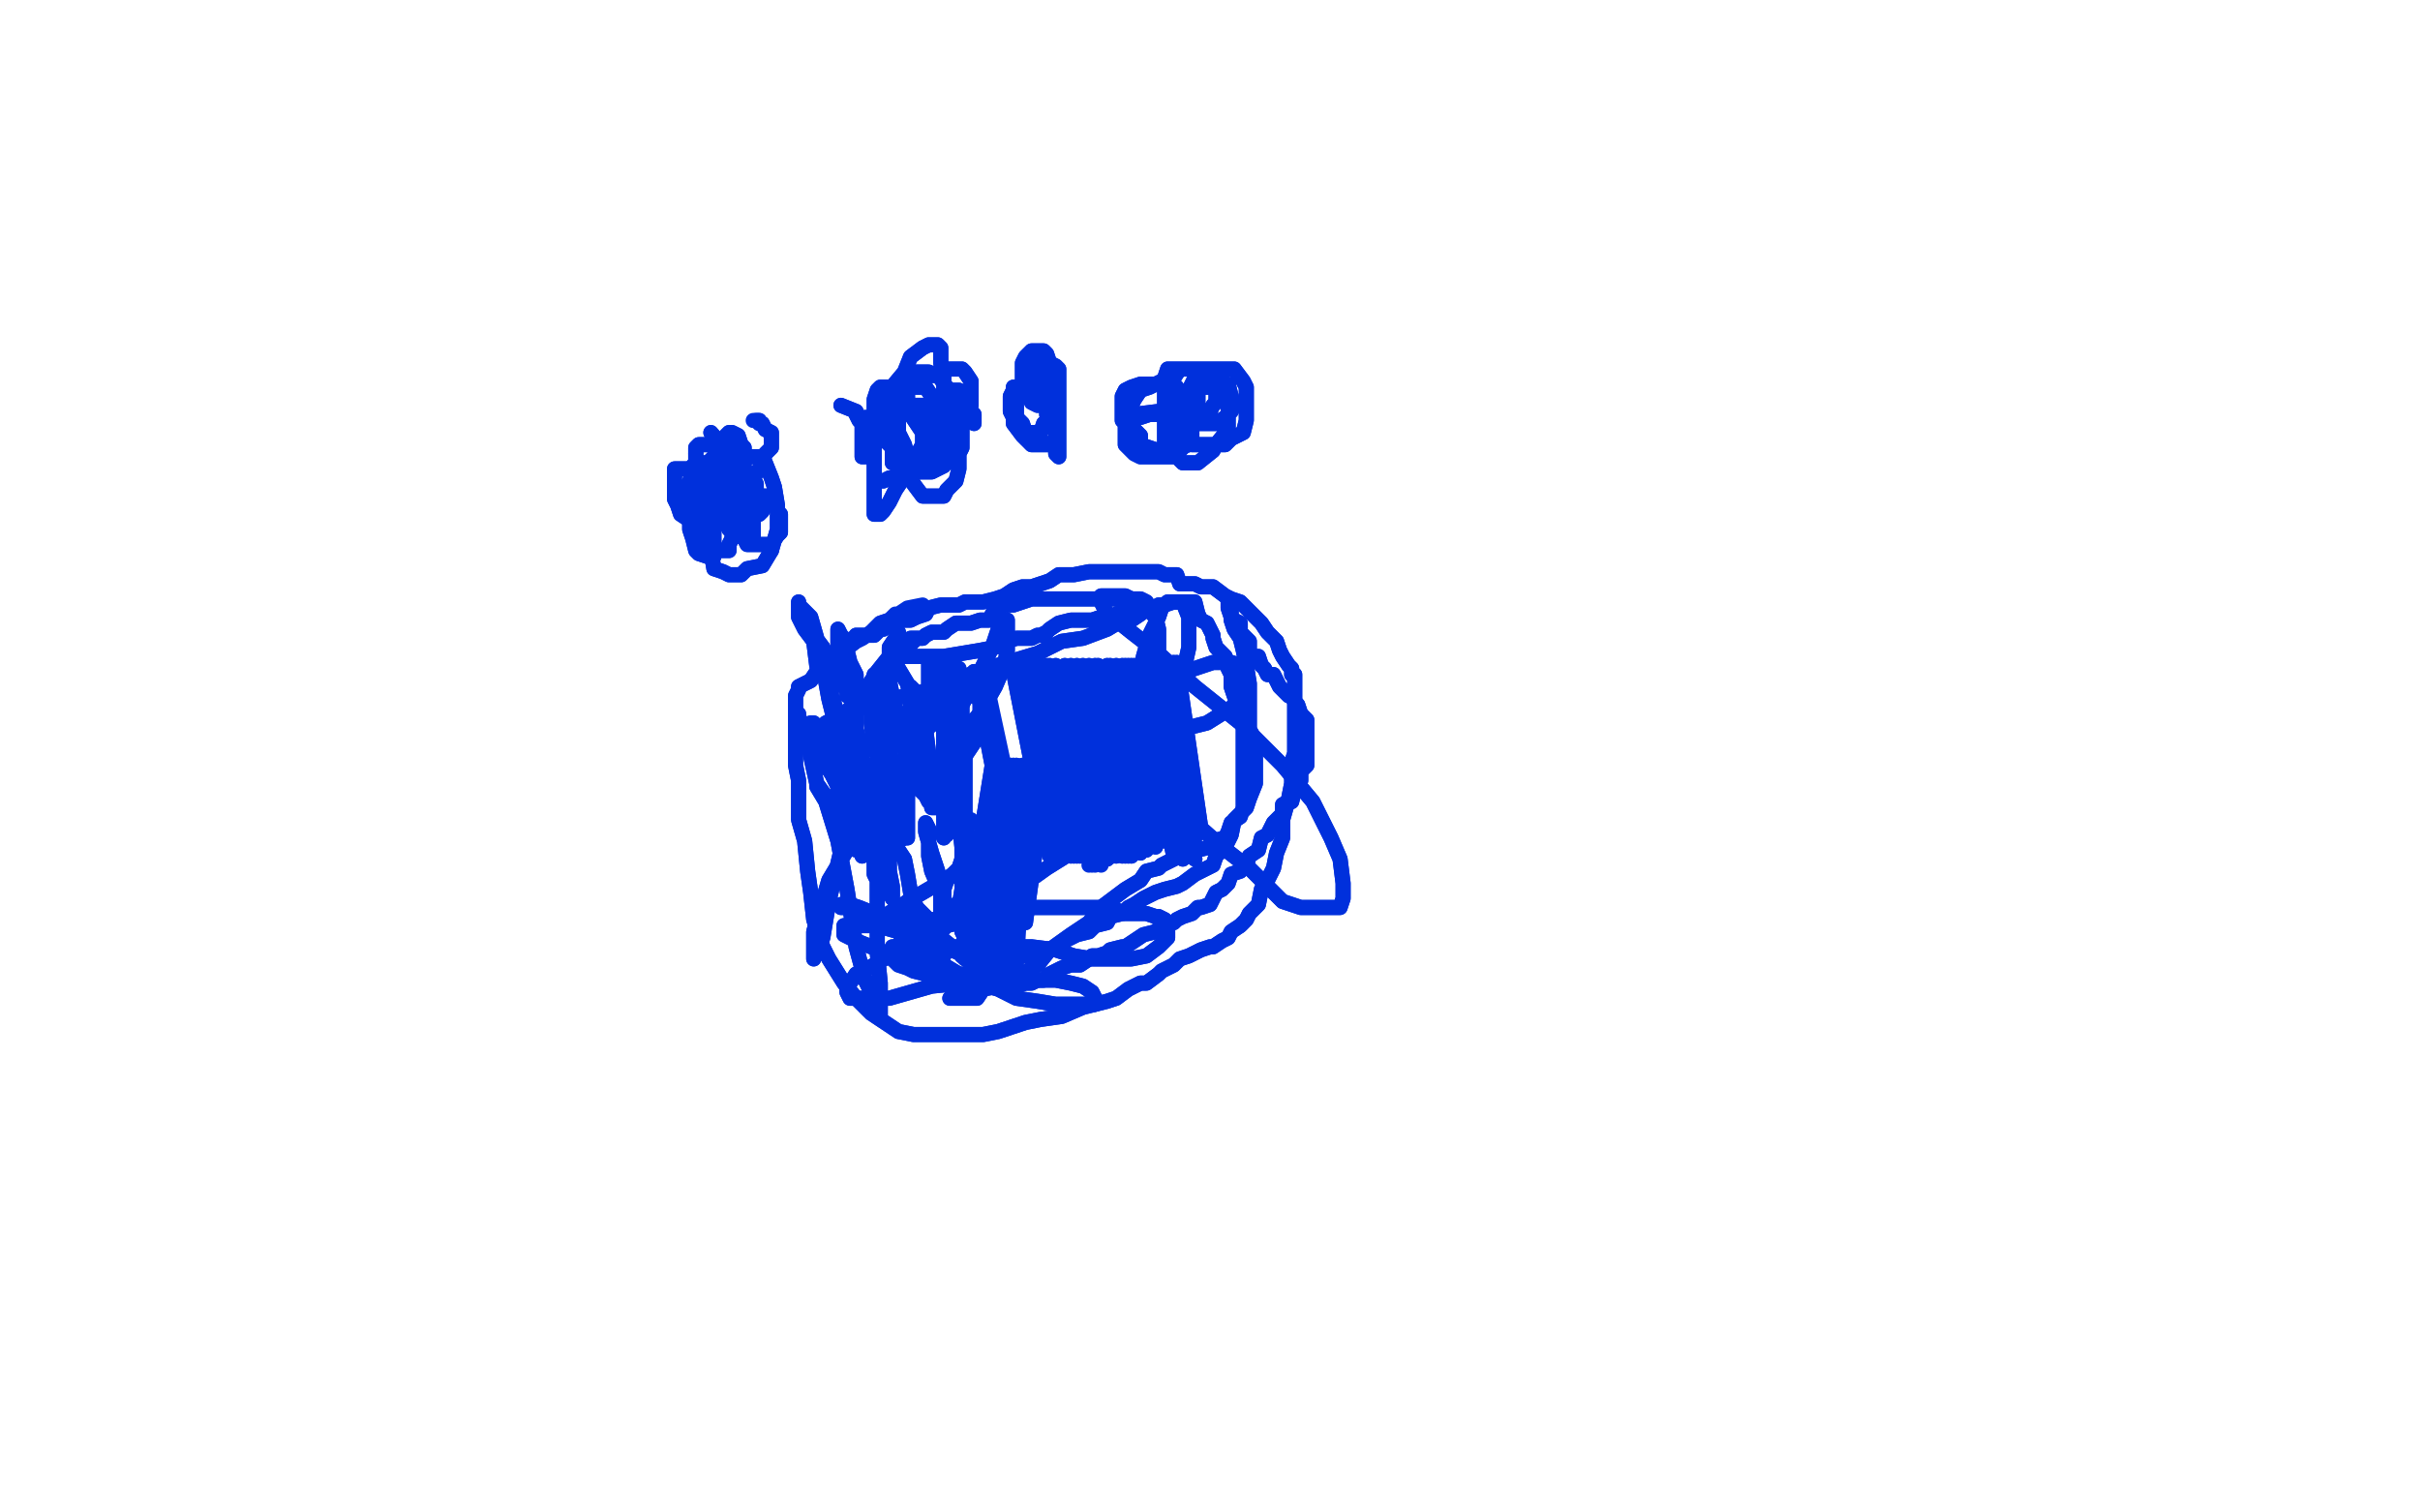 <?xml version="1.0" standalone="no"?>
<!DOCTYPE svg PUBLIC "-//W3C//DTD SVG 1.1//EN"
"http://www.w3.org/Graphics/SVG/1.1/DTD/svg11.dtd">

<svg width="800" height="500" version="1.1" xmlns="http://www.w3.org/2000/svg" xmlns:xlink="http://www.w3.org/1999/xlink" style="stroke-antialiasing: false"><desc>This SVG has been created on https://colorillo.com/</desc><rect x='0' y='0' width='800' height='500' style='fill: rgb(255,255,255); stroke-width:0' /><polyline points="235,143 241,150 241,150 241,153 241,153 241,156 241,156 241,160 241,160 241,162 241,162 241,164 241,164 241,165 241,165" style="fill: none; stroke: #0030dc; stroke-width: 5; stroke-linejoin: round; stroke-linecap: round; stroke-antialiasing: false; stroke-antialias: 0; opacity: 1.0"/>
<polyline points="255,182 252,187 247,188 245,190 241,190 239,189 236,188 235,182" style="fill: none; stroke: #0030dc; stroke-width: 5; stroke-linejoin: round; stroke-linecap: round; stroke-antialiasing: false; stroke-antialias: 0; opacity: 1.0"/>
<polyline points="241,165 240,165 239,165 238,164 238,162 238,160 238,158 238,155 239,154 240,153 241,153 245,151 247,151 250,151 252,151 253,153 255,158 256,161 257,167 257,175 255,182" style="fill: none; stroke: #0030dc; stroke-width: 5; stroke-linejoin: round; stroke-linecap: round; stroke-antialiasing: false; stroke-antialias: 0; opacity: 1.0"/>
<polyline points="230,150 230,148 231,147 233,147 234,147 235,147 236,147 239,147 240,149 241,151 241,153 241,155 241,158 241,161" style="fill: none; stroke: #0030dc; stroke-width: 5; stroke-linejoin: round; stroke-linecap: round; stroke-antialiasing: false; stroke-antialias: 0; opacity: 1.0"/>
<polyline points="235,182 234,178 231,173 230,167 230,162 230,158 230,153 230,150" style="fill: none; stroke: #0030dc; stroke-width: 5; stroke-linejoin: round; stroke-linecap: round; stroke-antialiasing: false; stroke-antialias: 0; opacity: 1.0"/>
<polyline points="241,161 241,164 241,165 241,164 240,162 240,159 240,154 240,150 240,148 240,144 241,143 242,143 244,144 245,147 246,148 246,151 246,153 246,155 246,156 245,156 244,156 242,156 241,156 240,155 240,153 240,151 240,149 240,147 241,147 242,148 245,150 246,153 246,155 246,156 246,158 246,159 246,161 245,164 244,164 242,164 241,164 240,164 239,160 238,158 238,155 238,153 238,151 239,151 240,151 240,153 240,154 240,155 240,156 240,158 240,159 238,161 236,161 235,161 234,161 233,161 231,161 230,161 230,160 229,160 229,159 230,158 231,158 233,158 234,158 235,160 235,162 235,164 235,165 235,166 235,167 235,170 235,171 235,173 233,173 230,173 229,173 228,172 225,170 224,167 223,165 223,164 223,161 223,160 223,158 223,156 223,155 224,155 225,155 227,155 228,156 229,158 230,159 231,160 233,164 235,165 235,167 236,170 236,171 236,175 236,177 236,181 236,182 236,184 235,184 234,184 231,183 230,182 229,178 228,175 228,170 228,166 228,162 228,159 229,156 229,154 231,153 234,153 236,151 239,151 241,151 244,153 245,154 246,158 247,160 247,164 249,166 249,170 249,173 249,176 249,177 249,178 247,178 246,177 246,175 245,171 245,169 245,166 245,164 245,162 246,161 247,161 249,161 250,162 251,164 252,165 252,167 252,169 251,170 250,170 247,170 247,171 246,172 246,173 246,175 246,173 246,171 246,170 247,166 247,165 250,164 252,164 253,164 255,164 256,166 257,169 258,170 258,172 258,173 258,175 258,176 257,177 255,180 252,180 251,180 247,180 246,178 244,177 241,175 240,171 239,170 239,166 239,164 239,161 239,160 239,158 240,158 241,156 244,156 246,156 247,156 249,158 250,160 250,162 250,164 250,166 250,167 250,170 249,170 247,170 245,170 242,170 241,170 239,170 238,170 236,169 236,166 236,164 236,161 236,160 236,158 236,156 236,155 238,155 239,155 240,155 241,155 242,155 244,158 244,159 244,161 244,164 244,165 244,167 244,169 244,170 244,171 244,172 244,173 244,175 244,176 242,177 242,178 241,180 241,181 241,182 240,182 239,182 238,182 236,182 235,182 234,182 234,181 234,180 234,178 234,177 234,176 235,176 235,173 236,172 239,170 241,169 242,166 245,164 247,160 249,158 251,155 252,153 253,150 255,148 255,147 255,144 255,143 253,142 252,140 251,140 251,139 250,139" style="fill: none; stroke: #0030dc; stroke-width: 5; stroke-linejoin: round; stroke-linecap: round; stroke-antialiasing: false; stroke-antialias: 0; opacity: 1.0"/>
<polyline points="235,143 241,150 241,150 241,153 241,153 241,156 241,156 241,160 241,160 241,162 241,162 241,164 241,164 241,165 240,165 239,165 238,164 238,162 238,160 238,158 238,155 239,154 240,153 241,153 245,151 247,151 250,151 252,151 253,153 255,158 256,161 257,167 257,175 255,182 252,187 247,188 245,190 241,190 239,189 236,188 235,182 234,178 231,173 230,167 230,162 230,158 230,153 230,150 230,148 231,147 233,147 234,147 235,147 236,147 239,147 240,149 241,151 241,153 241,155 241,158 241,161 241,164 241,165 241,164 240,162 240,159 240,154 240,150 240,148 240,144 241,143 242,143 244,144 245,147 246,148 246,151 246,153 246,155 246,156 245,156 244,156 242,156 241,156 240,155 240,153 240,151 240,149 240,147 241,147 242,148 245,150 246,153 246,155 246,156 246,158 246,159 246,161 245,164 244,164 242,164 241,164 240,164 239,160 238,158 238,155 238,153 238,151 239,151 240,151 240,153 240,154 240,155 240,156 240,158 240,159 238,161 236,161 235,161 234,161 233,161 231,161 230,161 230,160 229,160 229,159 230,158 231,158 233,158 234,158 235,160 235,162 235,164 235,165 235,166 235,167 235,170 235,171 235,173 233,173 230,173 229,173 228,172 225,170 224,167 223,165 223,164 223,161 223,160 223,158 223,156 223,155 224,155 225,155 227,155 228,156 229,158 230,159 231,160 233,164 235,165 235,167 236,170 236,171 236,175 236,177 236,181 236,182 236,184 235,184 234,184 231,183 230,182 229,178 228,175 228,170 228,166 228,162 228,159 229,156 229,154 231,153 234,153 236,151 239,151 241,151 244,153 245,154 246,158 247,160 247,164 249,166 249,170 249,173 249,176 249,177 249,178 247,178 246,177 246,175 245,171 245,169 245,166 245,164 245,162 246,161 247,161 249,161 250,162 251,164 252,165 252,167 252,169 251,170 250,170 247,170 247,171 246,172 246,173 246,175 246,173 246,171 246,170 247,166 247,165 250,164 252,164 253,164 255,164 256,166 257,169 258,170 258,172 258,173 258,175 258,176 257,177 255,180 252,180 251,180 247,180 246,178 244,177 241,175 240,171 239,170 239,166 239,164 239,161 239,160 239,158 240,158 241,156 244,156 246,156 247,156 249,158 250,160 250,162 250,164 250,166 250,167 250,170 249,170 247,170 245,170 242,170 241,170 239,170 238,170 236,169 236,166 236,164 236,161 236,160 236,158 236,156 236,155 238,155 239,155 240,155 241,155 242,155 244,158 244,159 244,161 244,164 244,165 244,167 244,169 244,170 244,171 244,172 244,173 244,175 244,176 242,177 242,178 241,180 241,181 241,182 240,182 239,182 238,182 236,182 235,182 234,182 234,181 234,180 234,178 234,177 234,176 235,176 235,173 236,172 239,170 241,169 242,166 245,164 247,160 249,158 251,155 252,153 253,150 255,148 255,147 255,144 255,143 253,142 252,140 251,140 251,139 250,139 249,139" style="fill: none; stroke: #0030dc; stroke-width: 5; stroke-linejoin: round; stroke-linecap: round; stroke-antialiasing: false; stroke-antialias: 0; opacity: 1.0"/>
<polyline points="278,134 283,136 283,136 283,137 283,137 284,139 284,139 285,140 285,140 286,143 286,143 288,144 288,144 288,147 288,147 288,148 288,149 288,150 288,151 286,151 285,151 285,150 285,149 285,147 285,144 285,142 285,140 285,139 286,138 288,138 289,138 290,138 291,138 292,140 294,140 295,143 296,144 297,147 297,148 297,149 297,151 297,154 297,156 296,158 294,158 292,159 291,159 290,159 289,158 289,155 289,153 289,149 289,147 289,144 289,140 289,139 290,138 294,137 295,136 297,136 300,136 301,137 303,139 306,140 306,142 307,143 308,145 308,147 308,148 308,149 307,150 306,150 302,150 300,150 299,149 295,148 294,147 291,144 290,140 289,138 289,136 289,133 289,132 290,129 291,128 294,128 295,128 299,129 300,132 301,134 302,136 303,138 305,140 305,142 305,143 305,147 300,156 296,162 294,166 292,169 291,170 289,170 289,167 289,162 289,158 289,148 289,139 294,129 299,123 301,118 305,115 307,114 308,114 310,114 311,115 311,117 311,120 312,122 312,125 312,128 312,132 312,136 312,139 312,140 312,144 312,147 312,148 311,149 310,151 307,153 306,153 305,154 302,154 301,154 300,154 299,154 296,153 295,153 295,148 295,147 295,143 295,140 296,139 297,136 300,134 302,134 305,134 306,134 308,136 310,138 311,140 312,143 312,147 312,148 312,151 312,154 308,156 306,156 303,156 301,156 299,155 297,153 296,148 295,144 295,139 295,136 296,132 299,129 301,128 305,128 306,128 308,131 311,133 312,136 314,138 316,140 317,142 317,145 317,148 317,151 317,155 316,159 313,162 312,164 310,164 307,164 305,164 302,160 300,156 300,151 299,147 297,143 297,138 297,134 299,129 301,128 306,125 310,123 313,122 317,122 318,122 319,123 321,126 321,128 321,131 321,133 321,134 319,137 318,140 318,143 316,145 314,147 312,147 311,147 308,147 306,147 305,143 303,140 301,137 300,133 300,129 300,127 300,125 300,123 301,123 305,123 307,123 311,125 312,127 314,129 316,133 317,134 318,138 318,140 318,143 318,145 318,148 317,150 316,151 313,153 312,153 310,153 308,153 307,150 307,147 307,143 307,140 307,138 307,136 308,134 310,133 311,132 312,131 312,129 314,129 316,129 317,129 318,131 318,133 319,134 321,136 322,137 322,139 322,140" style="fill: none; stroke: #0030dc; stroke-width: 5; stroke-linejoin: round; stroke-linecap: round; stroke-antialiasing: false; stroke-antialias: 0; opacity: 1.0"/>
<polyline points="278,134 283,136 283,136 283,137 283,137 284,139 284,139 285,140 285,140 286,143 286,143 288,144 288,144 288,147 288,148 288,149 288,150 288,151 286,151 285,151 285,150 285,149 285,147 285,144 285,142 285,140 285,139 286,138 288,138 289,138 290,138 291,138 292,140 294,140 295,143 296,144 297,147 297,148 297,149 297,151 297,154 297,156 296,158 294,158 292,159 291,159 290,159 289,158 289,155 289,153 289,149 289,147 289,144 289,140 289,139 290,138 294,137 295,136 297,136 300,136 301,137 303,139 306,140 306,142 307,143 308,145 308,147 308,148 308,149 307,150 306,150 302,150 300,150 299,149 295,148 294,147 291,144 290,140 289,138 289,136 289,133 289,132 290,129 291,128 294,128 295,128 299,129 300,132 301,134 302,136 303,138 305,140 305,142 305,143 305,147 300,156 296,162 294,166 292,169 291,170 289,170 289,167 289,162 289,158 289,148 289,139 294,129 299,123 301,118 305,115 307,114 308,114 310,114 311,115 311,117 311,120 312,122 312,125 312,128 312,132 312,136 312,139 312,140 312,144 312,147 312,148 311,149 310,151 307,153 306,153 305,154 302,154 301,154 300,154 299,154 296,153 295,153 295,148 295,147 295,143 295,140 296,139 297,136 300,134 302,134 305,134 306,134 308,136 310,138 311,140 312,143 312,147 312,148 312,151 312,154 308,156 306,156 303,156 301,156 299,155 297,153 296,148 295,144 295,139 295,136 296,132 299,129 301,128 305,128 306,128 308,131 311,133 312,136 314,138 316,140 317,142 317,145 317,148 317,151 317,155 316,159 313,162 312,164 310,164 307,164 305,164 302,160 300,156 300,151 299,147 297,143 297,138 297,134 299,129 301,128 306,125 310,123 313,122 317,122 318,122 319,123 321,126 321,128 321,131 321,133 321,134 319,137 318,140 318,143 316,145 314,147 312,147 311,147 308,147 306,147 305,143 303,140 301,137 300,133 300,129 300,127 300,125 300,123 301,123 305,123 307,123 311,125 312,127 314,129 316,133 317,134 318,138 318,140 318,143 318,145 318,148 317,150 316,151 313,153 312,153 310,153 308,153 307,150 307,147 307,143 307,140 307,138 307,136 308,134 310,133 311,132 312,131 312,129 314,129 316,129 317,129 318,131 318,133 319,134 321,136 322,137 322,139 322,140" style="fill: none; stroke: #0030dc; stroke-width: 5; stroke-linejoin: round; stroke-linecap: round; stroke-antialiasing: false; stroke-antialias: 0; opacity: 1.0"/>
<polyline points="375,137 383,136 383,136 384,137 384,137 385,138 385,138 385,139 385,139 385,140 385,140 385,142 385,142 385,145 385,147 384,149 383,150 383,151 382,151 379,151 378,151 377,151 375,150 373,148 372,147 372,144 372,142 372,140 372,139 373,138 375,138 377,138 380,137 383,137 384,137 386,137 388,137 389,137 390,138 391,139 391,140 391,142 391,144 391,147 391,148 390,149 389,150 388,151 384,151 382,151 379,150 377,149 374,147 372,144 372,140 371,139 371,136 371,133 371,131 372,129 374,128 377,127 380,127 383,127 385,127 388,127 389,128 390,131 391,133 393,134 394,138 394,140 394,142 394,145 393,147 390,148 389,149 385,149 383,149 380,148 377,147 377,144 375,142 374,140 374,137 374,134 375,132 377,129 380,128 384,126 388,125 390,122 394,122 396,122 400,122 402,122 406,122 408,122 411,126 412,128 412,132 412,136 412,139 411,143 407,145 405,147 401,147 399,147 395,147 394,147 390,144 389,142 388,139 386,136 385,134 385,131 385,128 385,127 385,125 386,122 389,122 390,122 394,122 395,122 399,122 401,125 402,127 404,128 405,132 406,134 406,137 406,139 406,142 402,147 401,149 396,153 395,153 391,153 389,151 388,148 386,144 385,140 385,138 385,136 388,134 390,132 394,129 397,128 401,128 404,127 405,127 406,127 407,131 407,133 407,136 405,138 402,140 401,140 399,140 396,140 395,140 394,139 393,136 393,133 393,129 394,127 395,125 397,123 400,123 401,123 402,126 402,128 402,131 402,133 401,134 400,136 397,137 396,137 395,137 395,136 395,133 395,128 395,127 395,126 396,126 396,128 396,132 396,134 395,138 394,139 391,140 389,140 388,140 388,139 388,138 389,138" style="fill: none; stroke: #0030dc; stroke-width: 5; stroke-linejoin: round; stroke-linecap: round; stroke-antialiasing: false; stroke-antialias: 0; opacity: 1.0"/>
<polyline points="375,137 383,136 383,136 384,137 384,137 385,138 385,138 385,139 385,139 385,140 385,140 385,142 385,145 385,147 384,149 383,150 383,151 382,151 379,151 378,151 377,151 375,150 373,148 372,147 372,144 372,142 372,140 372,139 373,138 375,138 377,138 380,137 383,137 384,137 386,137 388,137 389,137 390,138 391,139 391,140 391,142 391,144 391,147 391,148 390,149 389,150 388,151 384,151 382,151 379,150 377,149 374,147 372,144 372,140 371,139 371,136 371,133 371,131 372,129 374,128 377,127 380,127 383,127 385,127 388,127 389,128 390,131 391,133 393,134 394,138 394,140 394,142 394,145 393,147 390,148 389,149 385,149 383,149 380,148 377,147 377,144 375,142 374,140 374,137 374,134 375,132 377,129 380,128 384,126 388,125 390,122 394,122 396,122 400,122 402,122 406,122 408,122 411,126 412,128 412,132 412,136 412,139 411,143 407,145 405,147 401,147 399,147 395,147 394,147 390,144 389,142 388,139 386,136 385,134 385,131 385,128 385,127 385,125 386,122 389,122 390,122 394,122 395,122 399,122 401,125 402,127 404,128 405,132 406,134 406,137 406,139 406,142 402,147 401,149 396,153 395,153 391,153 389,151 388,148 386,144 385,140 385,138 385,136 388,134 390,132 394,129 397,128 401,128 404,127 405,127 406,127 407,131 407,133 407,136 405,138 402,140 401,140 399,140 396,140 395,140 394,139 393,136 393,133 393,129 394,127 395,125 397,123 400,123 401,123 402,126 402,128 402,131 402,133 401,134 400,136 397,137 396,137 395,137 395,136 395,133 395,128 395,127 395,126 396,126 396,128 396,132 396,134 395,138 394,139 391,140 389,140 388,140 388,139 388,138 389,138 390,138 391,138" style="fill: none; stroke: #0030dc; stroke-width: 5; stroke-linejoin: round; stroke-linecap: round; stroke-antialiasing: false; stroke-antialias: 0; opacity: 1.0"/>
<polyline points="340,118 344,121 344,121 345,122 345,122 346,123 346,123 346,127 346,127 346,129 346,129 346,133 346,133 346,134 346,134 346,136 346,137 346,136 346,134 346,133 346,131 346,129 346,128 346,127 346,126 346,125 347,125 349,125 349,126 349,127 350,128 350,129 350,131 350,133 350,134 349,134 347,134 346,133 344,132 344,131 343,128 343,127 341,126 341,125 341,123 341,122 343,121 344,120 345,120 346,120 347,120 349,121 350,122 350,125 350,127 350,128 350,129 350,132 350,133 350,134 349,134 347,134 345,134 343,134 341,133 340,129 339,128 338,126 338,122 338,121 338,120 339,118 340,117 341,116 343,116 345,116 346,117 347,120 347,122 347,123 347,126 347,128 347,131 347,134 347,137 347,140 345,140 344,143 343,143 341,143 339,143 338,140 336,138 336,134 336,132 336,129 338,128 339,127 341,126 343,125 345,125 346,125 347,125 349,125 350,128 350,129 350,133 350,134 350,138 350,140 350,143 349,145 347,147 345,147 343,147 341,147 338,144 335,140 335,138 334,136 334,133 334,131 335,129 335,128 339,128 341,128 344,128 345,129 346,132 346,133 347,134 347,137 349,138 350,140 350,142 350,144 350,147 350,148 350,150 350,151 349,150 349,148 349,147 349,143 349,142 349,140" style="fill: none; stroke: #0030dc; stroke-width: 5; stroke-linejoin: round; stroke-linecap: round; stroke-antialiasing: false; stroke-antialias: 0; opacity: 1.0"/>
<polyline points="340,118 344,121 344,121 345,122 345,122 346,123 346,123 346,127 346,127 346,129 346,129 346,133 346,133 346,134 346,136 346,137 346,136 346,134 346,133 346,131 346,129 346,128 346,127 346,126 346,125 347,125 349,125 349,126 349,127 350,128 350,129 350,131 350,133 350,134 349,134 347,134 346,133 344,132 344,131 343,128 343,127 341,126 341,125 341,123 341,122 343,121 344,120 345,120 346,120 347,120 349,121 350,122 350,125 350,127 350,128 350,129 350,132 350,133 350,134 349,134 347,134 345,134 343,134 341,133 340,129 339,128 338,126 338,122 338,121 338,120 339,118 340,117 341,116 343,116 345,116 346,117 347,120 347,122 347,123 347,126 347,128 347,131 347,134 347,137 347,140 345,140 344,143 343,143 341,143 339,143 338,140 336,138 336,134 336,132 336,129 338,128 339,127 341,126 343,125 345,125 346,125 347,125 349,125 350,128 350,129 350,133 350,134 350,138 350,140 350,143 349,145 347,147 345,147 343,147 341,147 338,144 335,140 335,138 334,136 334,133 334,131 335,129 335,128 339,128 341,128 344,128 345,129 346,132 346,133 347,134 347,137 349,138 350,140 350,142 350,144 350,147 350,148 350,150 350,151 349,150 349,148 349,147 349,143 349,142 349,140" style="fill: none; stroke: #0030dc; stroke-width: 5; stroke-linejoin: round; stroke-linecap: round; stroke-antialiasing: false; stroke-antialias: 0; opacity: 1.0"/>
<polyline points="279,215 283,210 283,210 284,210 284,210 285,210 285,210 286,210 286,210 288,210 288,210 289,210 289,210 290,209 290,209 291,208 292,208 294,206 295,205 296,205 299,205 300,205 301,205 303,204 306,203 307,201 311,200 313,200 317,200 319,199 323,199 325,199 329,198 332,197 335,195 338,194 341,194 344,193 347,192 350,190 354,190 355,190 360,189 361,189 364,189 367,189 371,189 373,189 377,189 379,189 383,189 385,190 389,190 390,193 394,193 395,193 397,194 400,194 401,194 405,197 407,198 410,199 412,201 415,204 417,206 419,209 421,211 422,212 423,215 424,217 426,220 427,221 427,222 427,223 428,223 428,225 428,226 428,227 428,228 428,230 428,232 428,233 428,236 428,238 428,241 428,243 428,247 428,249 427,252 427,254 427,259 426,264 424,271 424,277 422,282 421,287 419,291 417,294 416,299 413,302 412,304 410,306 407,308 406,310 404,311 401,313 400,313 397,314 395,315 393,316 390,317 388,319 384,321 383,322 379,325 377,325 373,327 369,330 366,331 358,333 351,336 344,337 339,338 330,341 325,342 319,342 313,342 306,342 302,342 297,341 291,337 288,335 283,330 279,325 274,317 272,313 269,304 268,295 267,288 266,278 264,271 264,263 264,258 263,253 263,247 263,244 263,241 263,237 263,234 263,232 263,230 264,228 264,227 268,225 270,222 275,219 279,215 283,212 285,211 288,209 289,208 291,206 294,205" style="fill: none; stroke: #0030dc; stroke-width: 5; stroke-linejoin: round; stroke-linecap: round; stroke-antialiasing: false; stroke-antialias: 0; opacity: 1.0"/>
<polyline points="279,215 283,210 283,210 284,210 284,210 285,210 285,210 286,210 286,210 288,210 288,210 289,210 289,210 290,209 291,208 292,208 294,206 295,205 296,205 299,205 300,205 301,205 303,204 306,203 307,201 311,200 313,200 317,200 319,199 323,199 325,199 329,198 332,197 335,195 338,194 341,194 344,193 347,192 350,190 354,190 355,190 360,189 361,189 364,189 367,189 371,189 373,189 377,189 379,189 383,189 385,190 389,190 390,193 394,193 395,193 397,194 400,194 401,194 405,197 407,198 410,199 412,201 415,204 417,206 419,209 421,211 422,212 423,215 424,217 426,220 427,221 427,222 427,223 428,223 428,225 428,226 428,227 428,228 428,230 428,232 428,233 428,236 428,238 428,241 428,243 428,247 428,249 427,252 427,254 427,259 426,264 424,271 424,277 422,282 421,287 419,291 417,294 416,299 413,302 412,304 410,306 407,308 406,310 404,311 401,313 400,313 397,314 395,315 393,316 390,317 388,319 384,321 383,322 379,325 377,325 373,327 369,330 366,331 358,333 351,336 344,337 339,338 330,341 325,342 319,342 313,342 306,342 302,342 297,341 291,337 288,335 283,330 279,325 274,317 272,313 269,304 268,295 267,288 266,278 264,271 264,263 264,258 263,253 263,247 263,244 263,241 263,237 263,234 263,232 263,230 264,228 264,227 268,225 270,222 275,219 279,215 283,212 285,211 288,209 289,208 291,206 294,205 295,204 296,203 297,203 300,201 305,200" style="fill: none; stroke: #0030dc; stroke-width: 5; stroke-linejoin: round; stroke-linecap: round; stroke-antialiasing: false; stroke-antialias: 0; opacity: 1.0"/>
<polyline points="303,211 294,220 294,220 286,230 286,230 283,236 283,236 281,239 281,239 280,242 280,242 279,244 279,244 279,245 279,245 279,244 280,239 285,230 290,222 294,217 294,214 296,211 297,209 297,210 297,211 297,214 296,216 294,219 292,222 290,225 289,226 289,227 288,228 286,228 285,230 283,230 281,230 280,230 280,228 279,227 278,225 278,220 277,216 277,211 277,210 277,209 277,208 278,210 279,211 280,215 281,219 283,223 283,230 283,237 283,244 284,249 285,253 286,255 286,256 285,254 283,249 279,241 277,236 273,225 270,211 268,204 264,200 264,199 264,204 266,208 269,212 270,220 273,223 275,231 277,237 280,244 281,248 283,253 285,256 286,259 288,261 289,263 289,264 289,265 286,264 285,260 283,254 278,247 275,231 274,220 272,214 269,210 269,209 269,208 270,211 272,220 274,231 277,243 278,254 280,263 281,271 283,277 283,280 283,281 281,278 279,276 278,271 277,265 277,261 277,259 277,256 277,255 277,259 279,263 283,267 285,272 288,277 289,281 289,283 290,284 290,283 289,278 284,267 281,260 278,253 277,248 275,244 275,243 274,243 275,247 277,250 279,258 281,264 283,271 283,276 284,278 285,281 285,283 283,277 280,270 277,260 274,254 272,248 270,243 269,241 269,239 268,239 269,241 270,244 273,247 274,250 277,258 278,264 279,267 280,271 280,272 280,274 278,271 277,269 270,259 268,250 267,244 266,241 264,237 264,236 264,237 266,241 268,244 270,248 273,253 277,259 279,265 280,267 281,271 283,272 283,274 283,275 281,275 278,272 277,270 274,267 273,265 272,263 270,260 270,259 270,260 273,265 277,278 280,294 283,313 286,324 289,330 290,333 291,336 291,331 291,325 290,315 290,303 290,291 290,283 291,272 291,266 292,263 292,261 292,265 292,267 294,271 294,277 294,283 294,288 294,291 294,292 292,293 291,293 289,289 289,283 288,271 288,264 288,258 288,253 286,253 288,254 289,259 291,274 294,283 294,288 295,293 295,295 295,297 294,295 291,288 289,272 285,259 285,248 283,241 283,237 283,236 281,234 281,237 283,245 279,277 274,298 272,310 270,315 269,317 269,315 269,308 274,291 283,276 294,259 303,244 312,236 318,231 321,230 322,230 323,230 324,231 324,236 324,239 323,244 319,250 317,258 316,259 314,261 313,261 313,258 313,250 318,233 324,222 328,214 330,208 332,206 333,205 333,210 333,215 332,220 329,227 325,234 323,237 321,239 318,239 317,239 316,239 316,237 316,232 316,228 317,226 319,225 321,223 323,223 324,223 324,225 324,227 319,230 313,232 302,237 283,247 277,247 274,247 272,247 272,244 273,239 277,237 283,234 289,232 300,230 311,227 323,222 333,219 343,216 351,212 358,211 366,208 371,205 374,205 377,203 379,200 379,199 377,198 372,198 366,198 361,198 356,198 351,198 347,198 341,198 338,199 335,200 332,200 330,201 328,203 327,205 324,205 321,206 318,206 316,206 313,208 312,209 308,209 306,210 305,211 302,211 301,211 300,212 300,214 299,215 297,216 297,217 299,217 300,217 303,217 307,217 312,217 318,216 324,215 329,214 333,212 336,211 341,211 343,210 344,210 346,209 347,208 350,206 354,205 357,205 361,205 364,204 367,204 369,203 372,203 374,203 375,201 377,201 379,201 382,201 383,200 384,200 385,200 388,199 389,199 390,199 393,199 394,199 395,199 396,203 397,205 399,206 400,208 401,210 401,211 402,214 404,216 405,217 406,221 407,223 407,227 408,230 410,234 411,238 411,243 411,248 411,253 411,256 411,260 411,264 411,267 410,270 407,272 406,275 405,277 401,278 400,280 396,281 394,283 390,283 388,284 384,286 383,287 379,288 377,291 372,294 368,297 364,300 360,305 354,309 347,314 343,319 338,322 334,325 330,326 325,327 323,330 321,330 318,330 317,330 316,330 314,330 316,330 317,328 318,328 321,327 323,327 325,327 328,326 330,326 332,326 334,326 336,326 339,325 341,325 343,324 345,324 347,322 349,321 351,320 354,319 355,319 357,319 360,317 361,316 363,316 366,315 367,314 371,313 372,313 375,311 378,309 382,308 384,306 388,305 389,304 391,303 394,302 396,300 397,300 400,299 401,297 402,295 404,294 406,292 407,289 410,288 412,286 413,283 416,281 417,277 419,276 421,272 422,271 424,269 424,266 426,265 427,265 428,261 429,259 430,258 430,255 432,253 432,250 432,248 432,245 432,243 432,241 432,238 430,236 429,233 428,232 427,230 426,230 424,228 423,227 422,225 421,223 419,223 418,221 417,220 416,217 413,217 413,215 413,212 412,211 411,210 410,209 410,206 408,205 407,204 407,203 407,201 406,200 406,199 406,201 407,204 407,205 408,208 410,211 411,215 412,220 413,226 413,232 413,241 415,245 415,250 415,254 415,259 413,264 412,267 408,271 407,276 405,280 402,283 401,286 397,288 395,289 391,292 389,293 385,294 382,295 378,297 375,299 373,300 371,302 367,303 366,305 362,306 360,308 356,309 352,311 349,313 346,314 344,314 341,315 339,316 335,316 334,316 332,317 329,317 328,317 325,317 324,317 323,316 322,315 322,313 321,311 321,309 321,305 321,300 319,297 318,293 318,287 318,280 317,271 317,264 317,258 316,248 316,241 314,234 314,230 312,226 312,223 312,221 311,219 310,217 308,217 307,217 307,219 307,222 307,226 308,230 310,233 311,237 312,242 312,249 313,256 314,261 314,265 316,270 317,272 317,275 318,277 318,278 318,280 318,281 318,283 318,284 317,287 316,288 313,291 312,294 312,297 312,298 311,299 311,300 311,302 311,303 311,304 310,304 307,304 306,303 303,300 301,295 300,289 299,284 297,281 295,277 295,272 294,269 294,265 294,260 294,258 295,254 296,253 297,252" style="fill: none; stroke: #0030dc; stroke-width: 5; stroke-linejoin: round; stroke-linecap: round; stroke-antialiasing: false; stroke-antialias: 0; opacity: 1.0"/>
<polyline points="303,211 294,220 294,220 286,230 286,230 283,236 283,236 281,239 281,239 280,242 280,242 279,244 279,244 279,245 279,244 280,239 285,230 290,222 294,217 294,214 296,211 297,209 297,210 297,211 297,214 296,216 294,219 292,222 290,225 289,226 289,227 288,228 286,228 285,230 283,230 281,230 280,230 280,228 279,227 278,225 278,220 277,216 277,211 277,210 277,209 277,208 278,210 279,211 280,215 281,219 283,223 283,230 283,237 283,244 284,249 285,253 286,255 286,256 285,254 283,249 279,241 277,236 273,225 270,211 268,204 264,200 264,199 264,204 266,208 269,212 270,220 273,223 275,231 277,237 280,244 281,248 283,253 285,256 286,259 288,261 289,263 289,264 289,265 286,264 285,260 283,254 278,247 275,231 274,220 272,214 269,210 269,209 269,208 270,211 272,220 274,231 277,243 278,254 280,263 281,271 283,277 283,280 283,281 281,278 279,276 278,271 277,265 277,261 277,259 277,256 277,255 277,259 279,263 283,267 285,272 288,277 289,281 289,283 290,284 290,283 289,278 284,267 281,260 278,253 277,248 275,244 275,243 274,243 275,247 277,250 279,258 281,264 283,271 283,276 284,278 285,281 285,283 283,277 280,270 277,260 274,254 272,248 270,243 269,241 269,239 268,239 269,241 270,244 273,247 274,250 277,258 278,264 279,267 280,271 280,272 280,274 278,271 277,269 270,259 268,250 267,244 266,241 264,237 264,236 264,237 266,241 268,244 270,248 273,253 277,259 279,265 280,267 281,271 283,272 283,274 283,275 281,275 278,272 277,270 274,267 273,265 272,263 270,260 270,259 270,260 273,265 277,278 280,294 283,313 286,324 289,330 290,333 291,336 291,331 291,325 290,315 290,303 290,291 290,283 291,272 291,266 292,263 292,261 292,265 292,267 294,271 294,277 294,283 294,288 294,291 294,292 292,293 291,293 289,289 289,283 288,271 288,264 288,258 288,253 286,253 288,254 289,259 291,274 294,283 294,288 295,293 295,295 295,297 294,295 291,288 289,272 285,259 285,248 283,241 283,237 283,236 281,234 281,237 283,245 279,277 274,298 272,310 270,315 269,317 269,315 269,308 274,291 283,276 294,259 303,244 312,236 318,231 321,230 322,230 323,230 324,231 324,236 324,239 323,244 319,250 317,258 316,259 314,261 313,261 313,258 313,250 318,233 324,222 328,214 330,208 332,206 333,205 333,210 333,215 332,220 329,227 325,234 323,237 321,239 318,239 317,239 316,239 316,237 316,232 316,228 317,226 319,225 321,223 323,223 324,223 324,225 324,227 319,230 313,232 302,237 283,247 277,247 274,247 272,247 272,244 273,239 277,237 283,234 289,232 300,230 311,227 323,222 333,219 343,216 351,212 358,211 366,208 371,205 374,205 377,203 379,200 379,199 377,198 372,198 366,198 361,198 356,198 351,198 347,198 341,198 338,199 335,200 332,200 330,201 328,203 327,205 324,205 321,206 318,206 316,206 313,208 312,209 308,209 306,210 305,211 302,211 301,211 300,212 300,214 299,215 297,216 297,217 299,217 300,217 303,217 307,217 312,217 318,216 324,215 329,214 333,212 336,211 341,211 343,210 344,210 346,209 347,208 350,206 354,205 357,205 361,205 364,204 367,204 369,203 372,203 374,203 375,201 377,201 379,201 382,201 383,200 384,200 385,200 388,199 389,199 390,199 393,199 394,199 395,199 396,203 397,205 399,206 400,208 401,210 401,211 402,214 404,216 405,217 406,221 407,223 407,227 408,230 410,234 411,238 411,243 411,248 411,253 411,256 411,260 411,264 411,267 410,270 407,272 406,275 405,277 401,278 400,280 396,281 394,283 390,283 388,284 384,286 383,287 379,288 377,291 372,294 368,297 364,300 360,305 354,309 347,314 343,319 338,322 334,325 330,326 325,327 323,330 321,330 318,330 317,330 316,330 314,330 316,330 317,328 318,328 321,327 323,327 325,327 328,326 330,326 332,326 334,326 336,326 339,325 341,325 343,324 345,324 347,322 349,321 351,320 354,319 355,319 357,319 360,317 361,316 363,316 366,315 367,314 371,313 372,313 375,311 378,309 382,308 384,306 388,305 389,304 391,303 394,302 396,300 397,300 400,299 401,297 402,295 404,294 406,292 407,289 410,288 412,286 413,283 416,281 417,277 419,276 421,272 422,271 424,269 424,266 426,265 427,265 428,261 429,259 430,258 430,255 432,253 432,250 432,248 432,245 432,243 432,241 432,238 430,236 429,233 428,232 427,230 426,230 424,228 423,227 422,225 421,223 419,223 418,221 417,220 416,217 413,217 413,215 413,212 412,211 411,210 410,209 410,206 408,205 407,204 407,203 407,201 406,200 406,199 406,201 407,204 407,205 408,208 410,211 411,215 412,220 413,226 413,232 413,241 415,245 415,250 415,254 415,259 413,264 412,267 408,271 407,276 405,280 402,283 401,286 397,288 395,289 391,292 389,293 385,294 382,295 378,297 375,299 373,300 371,302 367,303 366,305 362,306 360,308 356,309 352,311 349,313 346,314 344,314 341,315 339,316 335,316 334,316 332,317 329,317 328,317 325,317 324,317 323,316 322,315 322,313 321,311 321,309 321,305 321,300 319,297 318,293 318,287 318,280 317,271 317,264 317,258 316,248 316,241 314,234 314,230 312,226 312,223 312,221 311,219 310,217 308,217 307,217 307,219 307,222 307,226 308,230 310,233 311,237 312,242 312,249 313,256 314,261 314,265 316,270 317,272 317,275 318,277 318,278 318,280 318,281 318,283 318,284 317,287 316,288 313,291 312,294 312,297 312,298 311,299 311,300 311,302 311,303 311,304 310,304 307,304 306,303 303,300 301,295 300,289 299,284 297,281 295,277 295,272 294,269 294,265 294,260 294,258 295,254 296,253 297,252 299,252 300,252 302,252 303,252 316,249" style="fill: none; stroke: #0030dc; stroke-width: 5; stroke-linejoin: round; stroke-linecap: round; stroke-antialiasing: false; stroke-antialias: 0; opacity: 1.0"/>
<polyline points="322,278 318,274 318,274 318,272 318,272 317,271 317,271 317,270 317,270 316,270 316,270 317,270 317,271 318,271 319,271 321,271 322,272 323,272 324,272 325,272 327,272" style="fill: none; stroke: #0030dc; stroke-width: 5; stroke-linejoin: round; stroke-linecap: round; stroke-antialiasing: false; stroke-antialias: 0; opacity: 1.0"/>
<polyline points="334,284 322,222 322,222 335,286 335,286 323,222 323,222 335,286 335,286 324,222 324,222 336,286 336,286 324,222 324,222" style="fill: none; stroke: #0030dc; stroke-width: 5; stroke-linejoin: round; stroke-linecap: round; stroke-antialiasing: false; stroke-antialias: 0; opacity: 1.0"/>
<polyline points="334,284 322,222 322,222 335,286 335,286 323,222 323,222 335,286 335,286 324,222 324,222 336,286 336,286 324,222 338,286 325,222 339,286 325,221" style="fill: none; stroke: #0030dc; stroke-width: 5; stroke-linejoin: round; stroke-linecap: round; stroke-antialiasing: false; stroke-antialias: 0; opacity: 1.0"/>
<polyline points="347,283 335,222 335,222 349,283 339,221 351,283 340,221 354,283 341,221 354,283 341,220 355,283 341,221 356,283 343,220 357,283 344,220 358,283 346,220 360,283 347,220 361,283 349,220 362,283 352,220 364,283 354,220 366,283 356,220 368,283 358,220 369,283 360,220 372,283 362,220 372,283 363,220 374,283 366,220 375,282 367,220 377,281 369,220 379,281 371,220 380,280 372,220 383,278 373,220 384,277 375,220 388,283 380,228 389,277 380,225 390,283 383,231 391,284 383,233 393,280 383,226 394,283 386,232 395,284 386,233 395,280 386,228 395,277 386,223 395,276 386,222 395,275 388,221 396,274 388,220 397,274 389,219 396,274 389,219 396,274 388,219 395,274 386,219 395,274 385,219 394,274 384,219 393,276 388,219 390,277 389,219 389,277 389,219 388,277 389,219 386,278 389,219 385,278 389,219 384,278 388,219 383,278 386,219 382,280 385,219 380,280 385,219 379,281 384,219 377,281 383,219 377,282 383,220 375,282 383,220 374,283 382,220 373,283 380,220 372,283 379,220 372,283 378,220 371,283 377,220 368,283 377,220 367,283 375,220 366,284 374,220 366,284 373,221" style="fill: none; stroke: #0030dc; stroke-width: 5; stroke-linejoin: round; stroke-linecap: round; stroke-antialiasing: false; stroke-antialias: 0; opacity: 1.0"/>
<polyline points="347,283 335,222 349,283 339,221 351,283 340,221 354,283 341,221 354,283 341,220 355,283 341,221 356,283 343,220 357,283 344,220 358,283 346,220 360,283 347,220 361,283 349,220 362,283 352,220 364,283 354,220 366,283 356,220 368,283 358,220 369,283 360,220 372,283 362,220 372,283 363,220 374,283 366,220 375,282 367,220 377,281 369,220 379,281 371,220 380,280 372,220 383,278 373,220 384,277 375,220 388,283 380,228 389,277 380,225 390,283 383,231 391,284 383,233 393,280 383,226 394,283 386,232 395,284 386,233 395,280 386,228 395,277 386,223 395,276 386,222 395,275 388,221 396,274 388,220 397,274 389,219 396,274 389,219 396,274 388,219 395,274 386,219 395,274 385,219 394,274 384,219 393,276 388,219 390,277 389,219 389,277 389,219 388,277 389,219 386,278 389,219 385,278 389,219 384,278 388,219 383,278 386,219 382,280 385,219 380,280 385,219 379,281 384,219 377,281 383,219 377,282 383,220 375,282 383,220 374,283 382,220 373,283 380,220 372,283 379,220 372,283 378,220 371,283 377,220 368,283 377,220 367,283 375,220 366,284 374,220 366,284 373,221 364,286 372,221 362,286 372,221 361,286 371,221 360,286 369,221" style="fill: none; stroke: #0030dc; stroke-width: 5; stroke-linejoin: round; stroke-linecap: round; stroke-antialiasing: false; stroke-antialias: 0; opacity: 1.0"/>
<polyline points="339,305 347,247 347,247 336,306 336,306 347,248 347,248 335,308 335,308 346,249 346,249 335,308 335,308 345,249 345,249 334,309 334,309 344,250 344,250 332,309 332,309 344,250 344,250 332,310 332,310 343,252 343,252 330,310 341,252 330,310 341,253 329,310 341,253 328,310 340,253 327,311 339,253 325,311 338,253 324,313 335,253 323,314 335,253 322,314 334,253 321,315 334,253 319,315 333,253 318,315 330,253 318,315 329,253 318,315 328,253 318,316 328,253 319,316 328,253 321,316 328,253 321,316 329,253 322,316 329,253 323,316 329,253 324,316 330,253 325,316 330,253 327,317 332,253 328,317 333,253 329,317 334,253 330,317 335,253 332,319 336,253" style="fill: none; stroke: #0030dc; stroke-width: 5; stroke-linejoin: round; stroke-linecap: round; stroke-antialiasing: false; stroke-antialias: 0; opacity: 1.0"/>
<polyline points="339,305 347,247 347,247 336,306 336,306 347,248 347,248 335,308 335,308 346,249 346,249 335,308 335,308 345,249 345,249 334,309 334,309 344,250 344,250 332,309 332,309 344,250 344,250 332,310 332,310 343,252 330,310 341,252 330,310 341,253 329,310 341,253 328,310 340,253 327,311 339,253 325,311 338,253 324,313 335,253 323,314 335,253 322,314 334,253 321,315 334,253 319,315 333,253 318,315 330,253 318,315 329,253 318,315 328,253 318,316 328,253 319,316 328,253 321,316 328,253 321,316 329,253 322,316 329,253 323,316 329,253 324,316 330,253 325,316 330,253 327,317 332,253 328,317 333,253 329,317 334,253 330,317 335,253 332,319 336,253 334,319 338,253 335,319 338,253 335,319 339,253 336,319 340,253" style="fill: none; stroke: #0030dc; stroke-width: 5; stroke-linejoin: round; stroke-linecap: round; stroke-antialiasing: false; stroke-antialias: 0; opacity: 1.0"/>
<polyline points="312,244 312,241 312,241 312,244 312,244 312,247 312,247 313,252 313,252 313,255 313,255 313,259 313,259 313,264 313,264 313,265 313,267 313,270 313,271 313,274 313,275 313,276 312,276 312,277 312,272 312,269 311,263 310,254 307,249 306,241 306,236 305,232 303,230 302,228 301,227 301,230 301,232 301,236 301,237 301,241 302,243 303,247 305,252 306,256 306,259 307,264 308,266 308,267 310,267 311,267 311,266 311,264 311,259 308,255 305,247 302,236 300,226 297,221 295,219 294,217 294,220 294,225 295,230 296,234 297,238 299,244 300,253 300,260 300,267 300,274 300,277 299,277 297,278 297,277 297,274 297,267 296,259 295,255 294,247 292,239 291,234 289,230 289,227 289,225 289,223 289,225 290,228 291,232 292,236 294,241 294,249 295,255 296,260 296,264 296,265 294,259 291,253 289,247 288,239 288,236 288,232 288,230 289,228 290,228 292,230 294,233 295,237 297,242 299,247 300,253 302,259 306,263 307,265 310,265 312,264 312,258 312,253 312,243 312,232 312,225 312,222 313,221 317,221 318,228 318,236 319,247 319,265 319,281 318,294 317,300 316,303 313,304 312,304 311,295 308,288 307,283 307,277 307,274 306,272 306,275 308,282 310,288 311,294 311,300 311,306 311,309 310,310 310,309 311,308 313,306 317,305 321,303 324,302 329,300 334,300 339,300 344,300 349,300 355,300 361,300 367,300 372,302 377,302 379,302 382,303 383,303 385,304 386,306 386,308 386,310 383,313 379,316 374,317 367,317 361,317 355,316 349,314 341,313 335,313 328,313 319,313 313,313 307,314 302,315 296,316 292,317 289,319 285,321 283,322 281,325 280,326 280,327 280,328 281,330 285,330 289,330 294,330 301,328 308,326 318,325 327,325 335,324 343,324 349,324 354,325 358,326 361,328 362,330 362,331 362,332 357,332 349,332 343,331 336,330 330,327 323,325 317,322 312,319 308,319 306,316 302,314 300,313 305,313 308,313 312,313 317,315 322,317 328,319 332,321 335,324 336,325 333,325 324,325 318,324 306,319 295,316 288,313 283,311 279,309 279,308 279,306 283,306 289,306 294,306 300,308 305,309 310,310 312,311 313,313 310,313 303,310 297,308 290,306 284,303 281,300 278,300 278,299 281,299 284,300 289,302 294,305 299,309 305,313 308,313 311,315 312,316 308,314 305,311 301,308 300,306 297,304 297,303 297,302 299,302 300,302 303,304 306,306 311,310 316,314 319,317 324,319 328,322 330,324 330,325 332,325 332,324 330,320 327,317 324,314 322,313 319,310 318,308 318,305 317,303 317,300 316,299 317,299 318,300 319,304 321,306 323,310 324,313 324,316 325,319 325,320 325,321 324,322 321,322 316,322 312,322 306,322 302,321 300,320 297,319 295,317 295,315 295,313 296,313 300,310 306,308 311,306 316,305 323,303 328,299 334,295 339,292 346,287 354,282 360,277 364,270 368,265 372,259 374,253 377,247 379,237 382,230 383,223 383,215 383,208 382,204 378,200 374,198 372,197 368,197 366,197 364,197 364,198 364,199 366,203 369,205 374,209 383,216 395,227 410,239 424,253 434,265 440,277 443,284 444,292 444,297 443,300 439,300 430,300 424,298 419,293 413,287 404,280 395,272 388,265 382,258 377,253 375,247 373,244 372,242 372,241 373,239 374,238 375,237 377,236 377,233 377,231 377,228 377,223 378,217 380,210 383,204 384,201 386,199 389,199 391,199 393,204 393,209 393,214 391,223 384,233 375,242 368,248 362,249 357,249 354,249 352,248 352,245 354,241 360,236 366,233 373,232 379,232 384,232 388,234 389,237 389,241 389,245 384,253 377,259 372,263 366,265 362,265 360,265 358,263 358,256 360,248 372,233 389,223 401,219 407,219 410,220 411,223 411,230 407,234 399,239 391,241 383,242 375,242 371,241 367,241 366,238 366,236 366,233 372,230 378,228 383,228 388,228 389,230 389,236 386,241 380,247 373,253 361,260 345,270 328,281 312,291 300,298" style="fill: none; stroke: #0030dc; stroke-width: 5; stroke-linejoin: round; stroke-linecap: round; stroke-antialiasing: false; stroke-antialias: 0; opacity: 1.0"/>
<polyline points="312,244 312,241 312,241 312,244 312,244 312,247 312,247 313,252 313,252 313,255 313,255 313,259 313,259 313,264 313,265 313,267 313,270 313,271 313,274 313,275 313,276 312,276 312,277 312,272 312,269 311,263 310,254 307,249 306,241 306,236 305,232 303,230 302,228 301,227 301,230 301,232 301,236 301,237 301,241 302,243 303,247 305,252 306,256 306,259 307,264 308,266 308,267 310,267 311,267 311,266 311,264 311,259 308,255 305,247 302,236 300,226 297,221 295,219 294,217 294,220 294,225 295,230 296,234 297,238 299,244 300,253 300,260 300,267 300,274 300,277 299,277 297,278 297,277 297,274 297,267 296,259 295,255 294,247 292,239 291,234 289,230 289,227 289,225 289,223 289,225 290,228 291,232 292,236 294,241 294,249 295,255 296,260 296,264 296,265 294,259 291,253 289,247 288,239 288,236 288,232 288,230 289,228 290,228 292,230 294,233 295,237 297,242 299,247 300,253 302,259 306,263 307,265 310,265 312,264 312,258 312,253 312,243 312,232 312,225 312,222 313,221 317,221 318,228 318,236 319,247 319,265 319,281 318,294 317,300 316,303 313,304 312,304 311,295 308,288 307,283 307,277 307,274 306,272 306,275 308,282 310,288 311,294 311,300 311,306 311,309 310,310 310,309 311,308 313,306 317,305 321,303 324,302 329,300 334,300 339,300 344,300 349,300 355,300 361,300 367,300 372,302 377,302 379,302 382,303 383,303 385,304 386,306 386,308 386,310 383,313 379,316 374,317 367,317 361,317 355,316 349,314 341,313 335,313 328,313 319,313 313,313 307,314 302,315 296,316 292,317 289,319 285,321 283,322 281,325 280,326 280,327 280,328 281,330 285,330 289,330 294,330 301,328 308,326 318,325 327,325 335,324 343,324 349,324 354,325 358,326 361,328 362,330 362,331 362,332 357,332 349,332 343,331 336,330 330,327 323,325 317,322 312,319 308,319 306,316 302,314 300,313 305,313 308,313 312,313 317,315 322,317 328,319 332,321 335,324 336,325 333,325 324,325 318,324 306,319 295,316 288,313 283,311 279,309 279,308 279,306 283,306 289,306 294,306 300,308 305,309 310,310 312,311 313,313 310,313 303,310 297,308 290,306 284,303 281,300 278,300 278,299 281,299 284,300 289,302 294,305 299,309 305,313 308,313 311,315 312,316 308,314 305,311 301,308 300,306 297,304 297,303 297,302 299,302 300,302 303,304 306,306 311,310 316,314 319,317 324,319 328,322 330,324 330,325 332,325 332,324 330,320 327,317 324,314 322,313 319,310 318,308 318,305 317,303 317,300 316,299 317,299 318,300 319,304 321,306 323,310 324,313 324,316 325,319 325,320 325,321 324,322 321,322 316,322 312,322 306,322 302,321 300,320 297,319 295,317 295,315 295,313 296,313 300,310 306,308 311,306 316,305 323,303 328,299 334,295 339,292 346,287 354,282 360,277 364,270 368,265 372,259 374,253 377,247 379,237 382,230 383,223 383,215 383,208 382,204 378,200 374,198 372,197 368,197 366,197 364,197 364,198 364,199 366,203 369,205 374,209 383,216 395,227 410,239 424,253 434,265 440,277 443,284 444,292 444,297 443,300 439,300 430,300 424,298 419,293 413,287 404,280 395,272 388,265 382,258 377,253 375,247 373,244 372,242 372,241 373,239 374,238 375,237 377,236 377,233 377,231 377,228 377,223 378,217 380,210 383,204 384,201 386,199 389,199 391,199 393,204 393,209 393,214 391,223 384,233 375,242 368,248 362,249 357,249 354,249 352,248 352,245 354,241 360,236 366,233 373,232 379,232 384,232 388,234 389,237 389,241 389,245 384,253 377,259 372,263 366,265 362,265 360,265 358,263 358,256 360,248 372,233 389,223 401,219 407,219 410,220 411,223 411,230 407,234 399,239 391,241 383,242 375,242 371,241 367,241 366,238 366,236 366,233 372,230 378,228 383,228 388,228 389,230 389,236 386,241 380,247 373,253 361,260 345,270 328,281 312,291 300,298 292,303 289,306 286,306" style="fill: none; stroke: #0030dc; stroke-width: 5; stroke-linejoin: round; stroke-linecap: round; stroke-antialiasing: false; stroke-antialias: 0; opacity: 1.0"/>
</svg>
